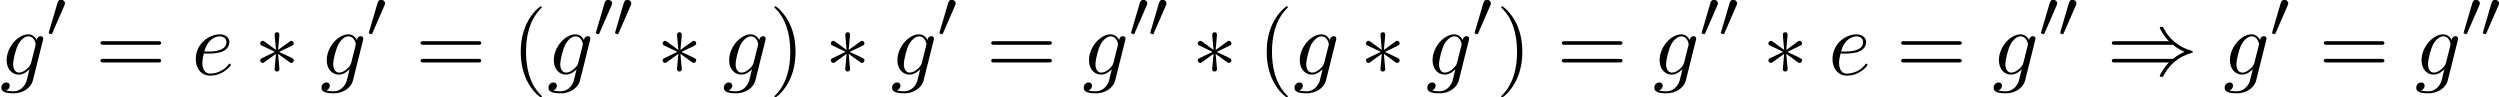 <?xml version='1.0' encoding='UTF-8'?>
<!-- This file was generated by dvisvgm 2.13.3 -->
<svg version='1.1' xmlns='http://www.w3.org/2000/svg' xmlns:xlink='http://www.w3.org/1999/xlink' width='299.262pt' height='11.659pt' viewBox='83.246 84.318 299.262 11.659'>
<defs>
<path id='g1-3' d='M3-4.658C3.011-4.811 3.011-5.073 2.727-5.073C2.553-5.073 2.411-4.931 2.444-4.789V-4.647L2.596-2.956L1.2-3.971C1.102-4.025 1.08-4.047 1.004-4.047C.851-4.047 .709-3.895 .709-3.742C.709-3.567 .818-3.524 .927-3.469L2.476-2.727L.971-1.996C.796-1.909 .709-1.865 .709-1.702S.851-1.396 1.004-1.396C1.08-1.396 1.102-1.396 1.375-1.604L2.596-2.487L2.433-.655C2.433-.425 2.629-.371 2.716-.371C2.847-.371 3.011-.447 3.011-.655L2.847-2.487L4.244-1.473C4.342-1.418 4.364-1.396 4.44-1.396C4.593-1.396 4.735-1.549 4.735-1.702C4.735-1.865 4.636-1.92 4.505-1.985C3.851-2.313 3.829-2.313 2.967-2.716L4.473-3.447C4.647-3.535 4.735-3.578 4.735-3.742S4.593-4.047 4.44-4.047C4.364-4.047 4.342-4.047 4.069-3.84L2.847-2.956L3-4.658Z'/>
<path id='g1-41' d='M7.92-3.567C8.378-3.175 8.935-2.891 9.295-2.727C8.902-2.553 8.367-2.269 7.92-1.887H.993C.807-1.887 .6-1.887 .6-1.669S.796-1.451 .982-1.451H7.429C6.905-.949 6.338 .011 6.338 .153C6.338 .273 6.48 .273 6.545 .273C6.633 .273 6.709 .273 6.753 .185C6.982-.229 7.287-.807 7.996-1.44C8.749-2.105 9.48-2.4 10.047-2.564C10.233-2.629 10.244-2.64 10.265-2.662C10.287-2.673 10.287-2.705 10.287-2.727S10.287-2.771 10.276-2.793L10.244-2.815C10.222-2.825 10.211-2.836 10.004-2.902C8.531-3.338 7.44-4.331 6.829-5.498C6.709-5.716 6.698-5.727 6.545-5.727C6.48-5.727 6.338-5.727 6.338-5.607C6.338-5.465 6.895-4.516 7.429-4.004H.982C.796-4.004 .6-4.004 .6-3.785S.807-3.567 .993-3.567H7.92Z'/>
<path id='g3-40' d='M3.611 2.618C3.611 2.585 3.611 2.564 3.425 2.378C2.062 1.004 1.713-1.058 1.713-2.727C1.713-4.625 2.127-6.524 3.469-7.887C3.611-8.018 3.611-8.04 3.611-8.073C3.611-8.149 3.567-8.182 3.502-8.182C3.393-8.182 2.411-7.44 1.767-6.055C1.211-4.855 1.08-3.644 1.08-2.727C1.08-1.876 1.2-.556 1.8 .676C2.455 2.018 3.393 2.727 3.502 2.727C3.567 2.727 3.611 2.695 3.611 2.618Z'/>
<path id='g3-41' d='M3.153-2.727C3.153-3.578 3.033-4.898 2.433-6.131C1.778-7.473 .84-8.182 .731-8.182C.665-8.182 .622-8.138 .622-8.073C.622-8.04 .622-8.018 .829-7.822C1.898-6.742 2.52-5.007 2.52-2.727C2.52-.862 2.116 1.058 .764 2.433C.622 2.564 .622 2.585 .622 2.618C.622 2.684 .665 2.727 .731 2.727C.84 2.727 1.822 1.985 2.465 .6C3.022-.6 3.153-1.811 3.153-2.727Z'/>
<path id='g3-61' d='M7.495-3.567C7.658-3.567 7.865-3.567 7.865-3.785S7.658-4.004 7.505-4.004H.971C.818-4.004 .611-4.004 .611-3.785S.818-3.567 .982-3.567H7.495ZM7.505-1.451C7.658-1.451 7.865-1.451 7.865-1.669S7.658-1.887 7.495-1.887H.982C.818-1.887 .611-1.887 .611-1.669S.818-1.451 .971-1.451H7.505Z'/>
<path id='g2-101' d='M2.04-2.52C2.356-2.52 3.164-2.542 3.709-2.771C4.473-3.098 4.527-3.742 4.527-3.895C4.527-4.375 4.113-4.822 3.36-4.822C2.149-4.822 .502-3.764 .502-1.855C.502-.742 1.145 .12 2.215 .12C3.775 .12 4.691-1.036 4.691-1.167C4.691-1.233 4.625-1.309 4.56-1.309C4.505-1.309 4.484-1.287 4.418-1.2C3.556-.12 2.367-.12 2.236-.12C1.385-.12 1.287-1.036 1.287-1.385C1.287-1.516 1.298-1.855 1.462-2.52H2.04ZM1.527-2.76C1.953-4.418 3.076-4.582 3.36-4.582C3.873-4.582 4.167-4.265 4.167-3.895C4.167-2.76 2.422-2.76 1.975-2.76H1.527Z'/>
<path id='g2-103' d='M5.138-4.113C5.149-4.178 5.171-4.233 5.171-4.309C5.171-4.495 5.04-4.604 4.855-4.604C4.745-4.604 4.451-4.527 4.407-4.135C4.211-4.538 3.829-4.822 3.393-4.822C2.149-4.822 .796-3.295 .796-1.724C.796-.644 1.462 0 2.247 0C2.891 0 3.404-.513 3.513-.633L3.524-.622C3.295 .349 3.164 .796 3.164 .818C3.12 .916 2.749 1.996 1.593 1.996C1.385 1.996 1.025 1.985 .72 1.887C1.047 1.789 1.167 1.505 1.167 1.32C1.167 1.145 1.047 .938 .753 .938C.513 .938 .164 1.135 .164 1.571C.164 2.018 .567 2.236 1.615 2.236C2.978 2.236 3.764 1.385 3.927 .731L5.138-4.113ZM3.72-1.396C3.655-1.113 3.404-.84 3.164-.633C2.935-.436 2.596-.24 2.28-.24C1.735-.24 1.571-.807 1.571-1.244C1.571-1.767 1.887-3.055 2.182-3.611C2.476-4.145 2.945-4.582 3.404-4.582C4.124-4.582 4.276-3.698 4.276-3.644S4.255-3.524 4.244-3.48L3.72-1.396Z'/>
<path id='g0-48' d='M2.112-3.778C2.152-3.881 2.184-3.937 2.184-4.017C2.184-4.28 1.945-4.455 1.722-4.455C1.403-4.455 1.315-4.176 1.283-4.065L.271-.63C.239-.534 .239-.51 .239-.502C.239-.43 .287-.414 .367-.391C.51-.327 .526-.327 .542-.327C.566-.327 .614-.327 .669-.462L2.112-3.778Z'/>
</defs>
<g id='page1'>
<use x='83.246' y='93.25' xlink:href='#g2-103'/>
<use x='88.84' y='88.746' xlink:href='#g0-48'/>
<use x='94.666' y='93.25' xlink:href='#g3-61'/>
<use x='106.181' y='93.25' xlink:href='#g2-101'/>
<use x='113.685' y='93.25' xlink:href='#g1-3'/>
<use x='121.563' y='93.25' xlink:href='#g2-103'/>
<use x='127.158' y='88.746' xlink:href='#g0-48'/>
<use x='132.983' y='93.25' xlink:href='#g3-61'/>
<use x='144.499' y='93.25' xlink:href='#g3-40'/>
<use x='148.741' y='93.25' xlink:href='#g2-103'/>
<use x='154.336' y='88.746' xlink:href='#g0-48'/>
<use x='156.633' y='88.746' xlink:href='#g0-48'/>
<use x='161.852' y='93.25' xlink:href='#g1-3'/>
<use x='169.731' y='93.25' xlink:href='#g2-103'/>
<use x='175.325' y='93.25' xlink:href='#g3-41'/>
<use x='181.992' y='93.25' xlink:href='#g1-3'/>
<use x='189.871' y='93.25' xlink:href='#g2-103'/>
<use x='195.465' y='88.746' xlink:href='#g0-48'/>
<use x='201.291' y='93.25' xlink:href='#g3-61'/>
<use x='212.806' y='93.25' xlink:href='#g2-103'/>
<use x='218.401' y='88.746' xlink:href='#g0-48'/>
<use x='220.698' y='88.746' xlink:href='#g0-48'/>
<use x='225.917' y='93.25' xlink:href='#g1-3'/>
<use x='233.796' y='93.25' xlink:href='#g3-40'/>
<use x='238.038' y='93.25' xlink:href='#g2-103'/>
<use x='246.057' y='93.25' xlink:href='#g1-3'/>
<use x='253.936' y='93.25' xlink:href='#g2-103'/>
<use x='259.53' y='88.746' xlink:href='#g0-48'/>
<use x='262.325' y='93.25' xlink:href='#g3-41'/>
<use x='269.598' y='93.25' xlink:href='#g3-61'/>
<use x='281.113' y='93.25' xlink:href='#g2-103'/>
<use x='286.708' y='88.746' xlink:href='#g0-48'/>
<use x='289.005' y='88.746' xlink:href='#g0-48'/>
<use x='294.224' y='93.25' xlink:href='#g1-3'/>
<use x='302.103' y='93.25' xlink:href='#g2-101'/>
<use x='310.213' y='93.25' xlink:href='#g3-61'/>
<use x='321.728' y='93.25' xlink:href='#g2-103'/>
<use x='327.323' y='88.746' xlink:href='#g0-48'/>
<use x='329.62' y='88.746' xlink:href='#g0-48'/>
<use x='335.445' y='93.25' xlink:href='#g1-41'/>
<use x='349.384' y='93.25' xlink:href='#g2-103'/>
<use x='354.979' y='88.746' xlink:href='#g0-48'/>
<use x='360.804' y='93.25' xlink:href='#g3-61'/>
<use x='372.319' y='93.25' xlink:href='#g2-103'/>
<use x='377.914' y='88.746' xlink:href='#g0-48'/>
<use x='380.211' y='88.746' xlink:href='#g0-48'/>
</g>
</svg><!--Rendered by QuickLaTeX.com-->